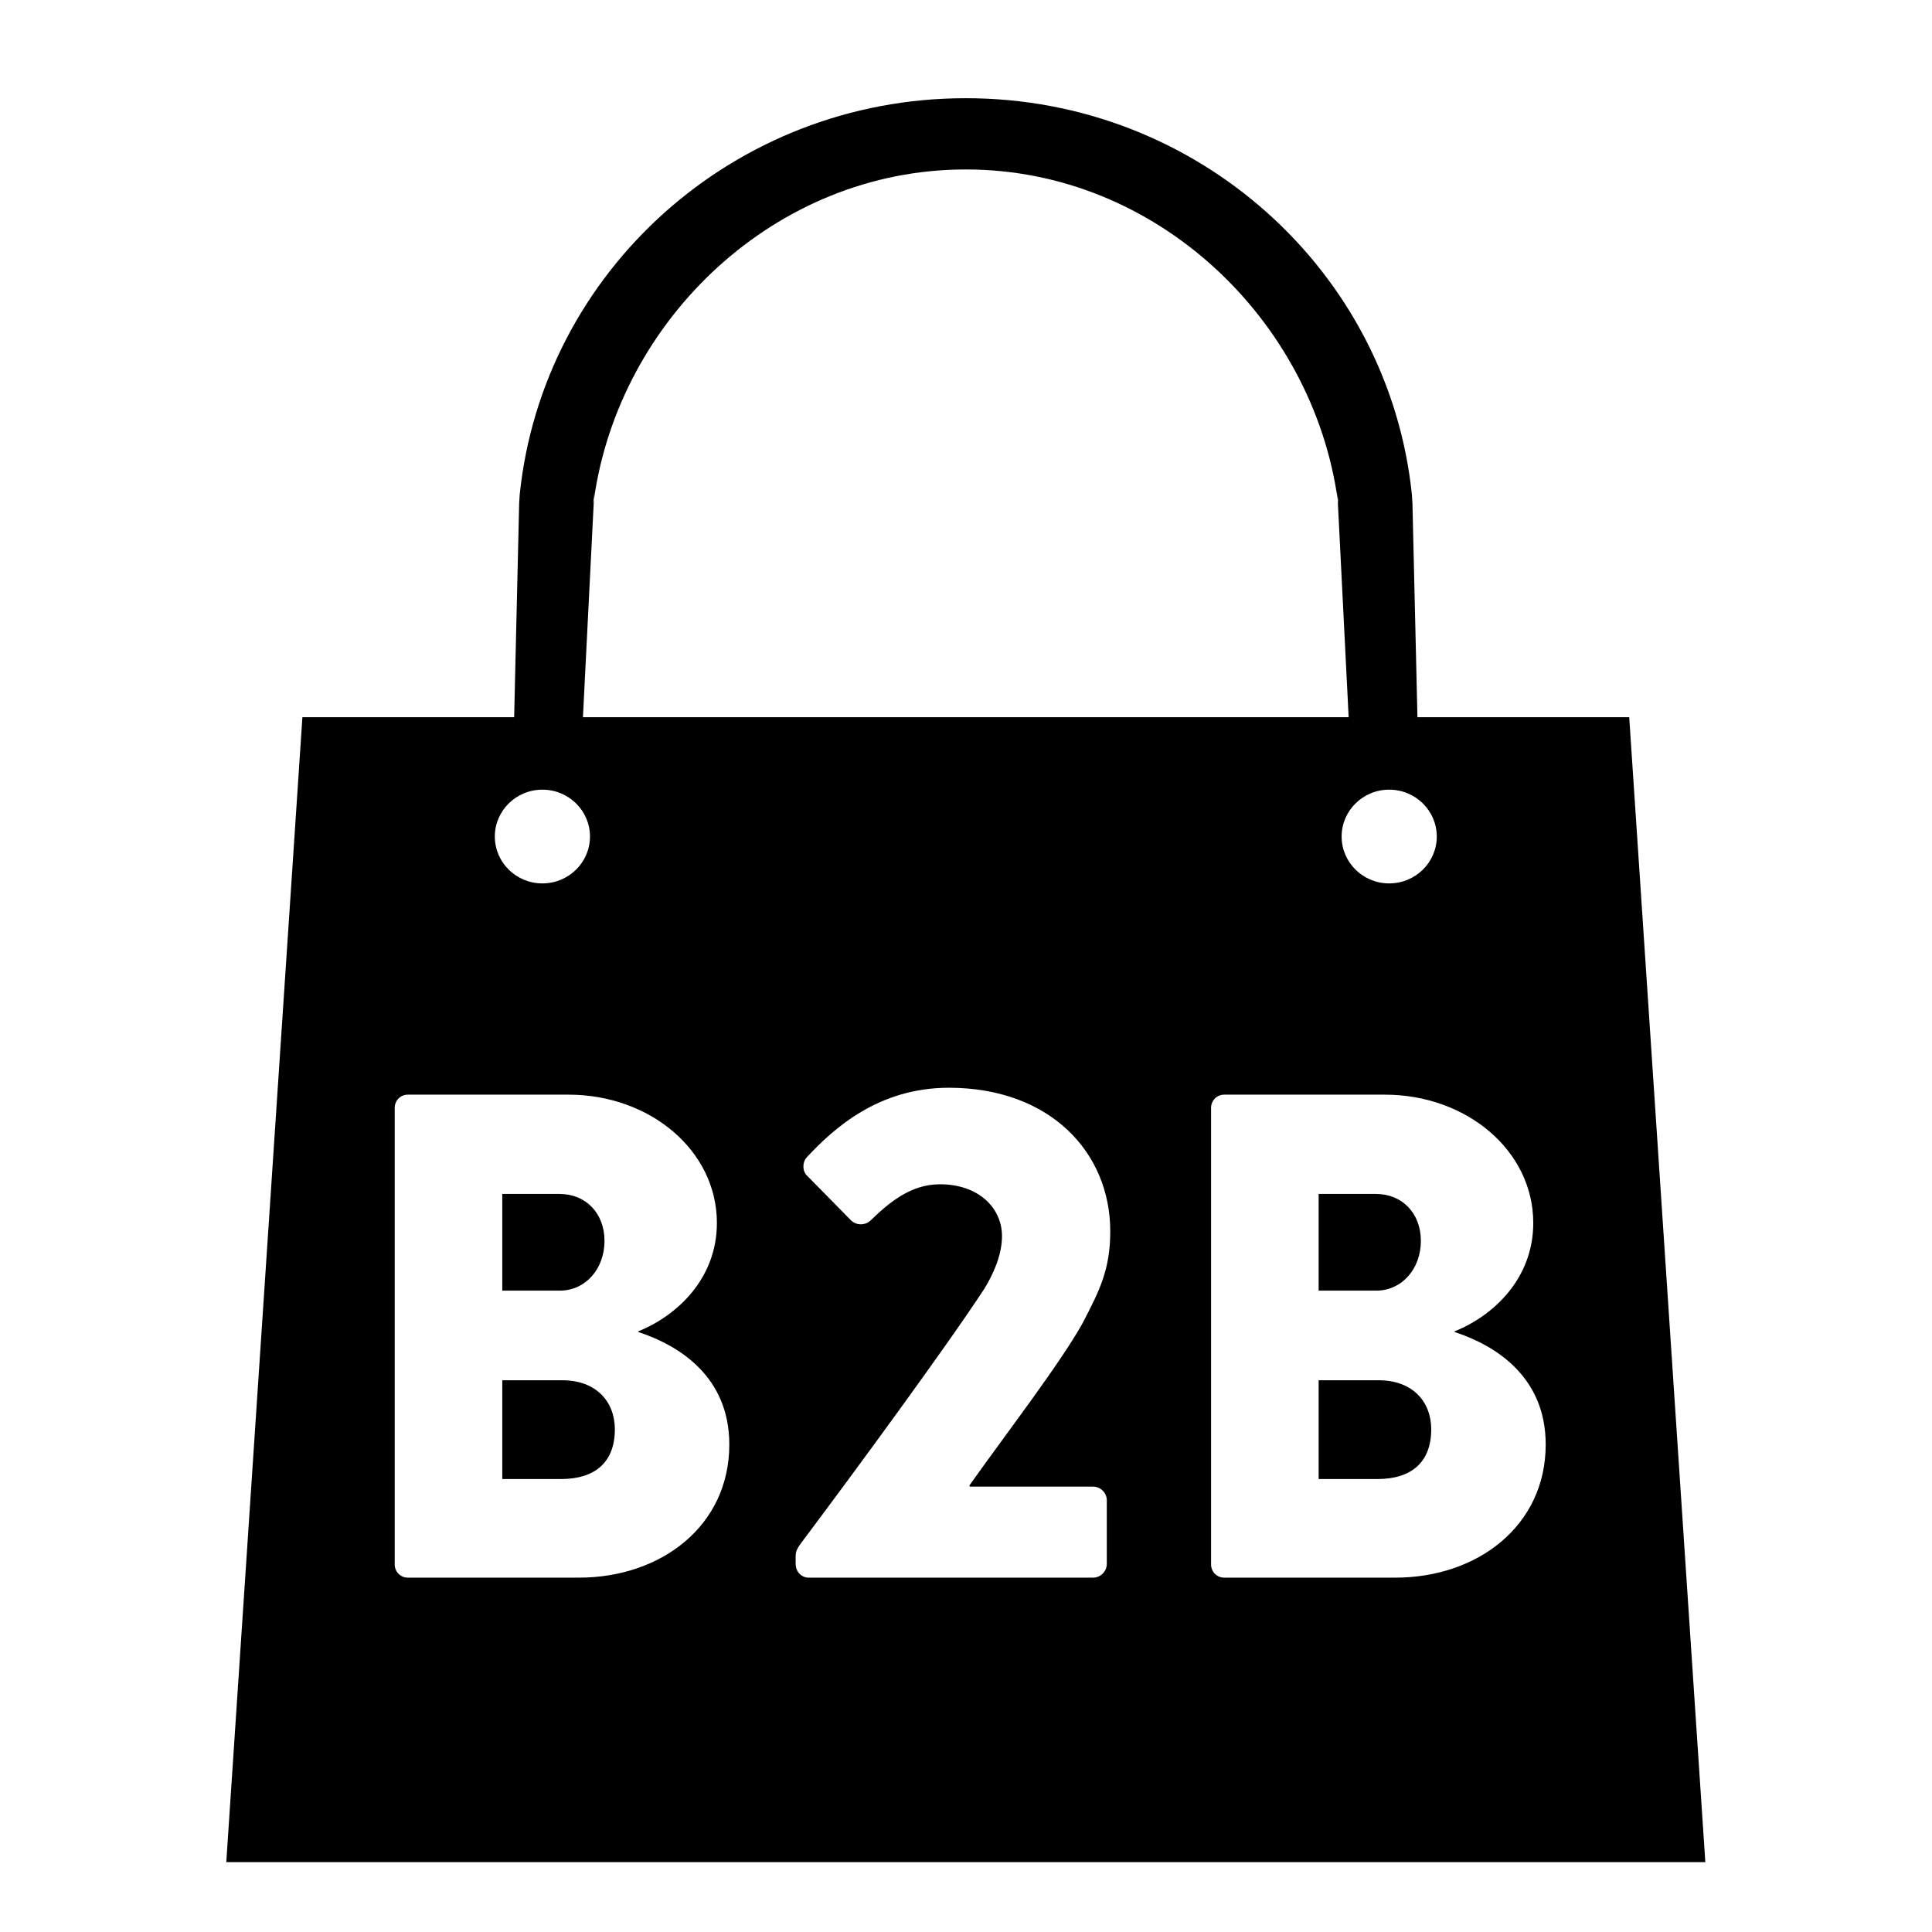 <svg width="75.587px" height="75.587px" viewBox="0 0 75.587 75.587" xml:space="preserve" version="1.1" xmlns="http://www.w3.org/2000/svg" xmlns:xlink="http://www.w3.org/1999/xlink">
   <g transform="matrix(1.333,0,0,-1.333,0,75.587)">
    <g transform="scale(0.1)">
      <path style="fill:currentColor;fill-opacity:1;fill-rule:nonzero;stroke:none" d="m 500.516,20.508 -22.34,336.031 h -62.153 l -1.468,62.758 -0.164,2.582 c -6.735,65.348 -62.735,116.34 -130.825,116.34 -0.027,0 -0.054,0 -0.078,0 l -0.047,-0.063 v 0.063 c -0.023,0 -0.05,0 -0.078,0 -68.093,0 -124.093,-50.992 -130.828,-116.34 l -0.16,-2.582 -1.469,-62.758 H 88.754 L 66.414,20.508 Z M 233.523,109.672 c 0,2.023 0,2.43 2.633,5.863 13.367,17.817 41.117,55.5 52.66,73.125 2.633,4.254 5.27,9.93 5.27,15.602 0,8.105 -6.688,15.195 -18.231,15.195 -8.507,0 -14.785,-5.266 -20.253,-10.535 -1.622,-1.621 -4.254,-1.621 -5.875,0 l -12.758,12.965 c -1.422,1.215 -1.621,3.847 -0.203,5.461 7.898,8.504 21.062,20.441 41.722,20.441 29.762,0 47.371,-19.023 47.371,-42.109 0,-11.145 -3.035,-17.223 -8.097,-26.946 -6.477,-11.75 -23.477,-33.836 -33.199,-47.613 v -0.402 h 36.238 c 2.222,0 4.047,-1.821 4.047,-4.047 v -18.621 c 0,-2.227 -1.825,-4.047 -4.047,-4.047 h -83.43 c -2.226,0 -3.848,1.82 -3.848,4.047 z m -113.832,136.09 h 47.188 c 23.898,0 43.531,-16.391 43.531,-37.657 0,-16.214 -11.535,-27.148 -23.074,-31.804 l 0.004,-0.203 c 12.348,-4.047 26.715,-13.356 26.715,-33.016 0,-23.898 -20.035,-39.078 -44.133,-39.078 h -50.231 c -2.226,0 -3.843,1.82 -3.843,3.848 v 134.066 c 0,2.023 1.617,3.844 3.843,3.844 z m 53.469,75.761 c 0,-7.601 -6.254,-13.757 -13.961,-13.757 -7.715,0 -13.965,6.156 -13.965,13.757 0,7.598 6.25,13.754 13.965,13.754 7.707,0 13.961,-6.156 13.961,-13.754 z m 219.461,98.832 3.211,-63.816 H 171.094 l 3.211,63.816 c -0.047,-0.355 -0.141,-0.703 -0.188,-1.058 l 0.301,3.254 -0.113,-2.196 c 7.418,52.961 53.32,96.95 109.058,96.95 0.028,0 0.055,-0.004 0.078,-0.004 v 0.047 l 0.047,-0.047 c 0.024,0 0.051,0.004 0.078,0.004 55.739,0 101.641,-43.989 109.055,-96.95 l -0.109,2.196 0.297,-3.254 c -0.047,0.355 -0.137,0.703 -0.188,1.058 z m 29.074,-98.832 c 0,-7.601 -6.254,-13.757 -13.965,-13.757 -7.71,0 -13.96,6.156 -13.96,13.757 0,7.594 6.25,13.754 13.96,13.754 7.711,0 13.965,-6.16 13.965,-13.754 z m 5.25,-145.222 v -0.203 c 12.348,-4.047 26.719,-13.356 26.719,-33.016 0,-23.898 -20.039,-39.078 -44.137,-39.078 h -50.23 c -2.227,0 -3.844,1.82 -3.844,3.848 v 134.066 c 0,2.023 1.617,3.844 3.844,3.844 h 47.187 c 23.903,0 43.532,-16.391 43.532,-37.657 0,-16.214 -11.536,-27.148 -23.071,-31.804 z m -6.879,-28.762 c 0,8.109 -5.472,14.395 -15.406,14.395 h -17.637 v -28.989 h 17.231 c 10.137,0 15.812,5.067 15.812,14.594 z m -3.039,55.297 c 0,8.113 -5.472,13.785 -13.179,13.785 h -16.825 v -28.383 h 16.829 c 7.703,0 13.175,6.489 13.175,14.598 z m -252.785,13.785 h -16.824 v -28.383 h 16.824 c 7.703,0 13.18,6.489 13.18,14.598 0,8.113 -5.477,13.785 -13.18,13.785 z m 0.813,-54.687 h -17.637 v -28.989 h 17.23 c 10.133,0 15.813,5.067 15.813,14.594 0,8.109 -5.477,14.395 -15.406,14.395" />
    </g>
  </g>
</svg>